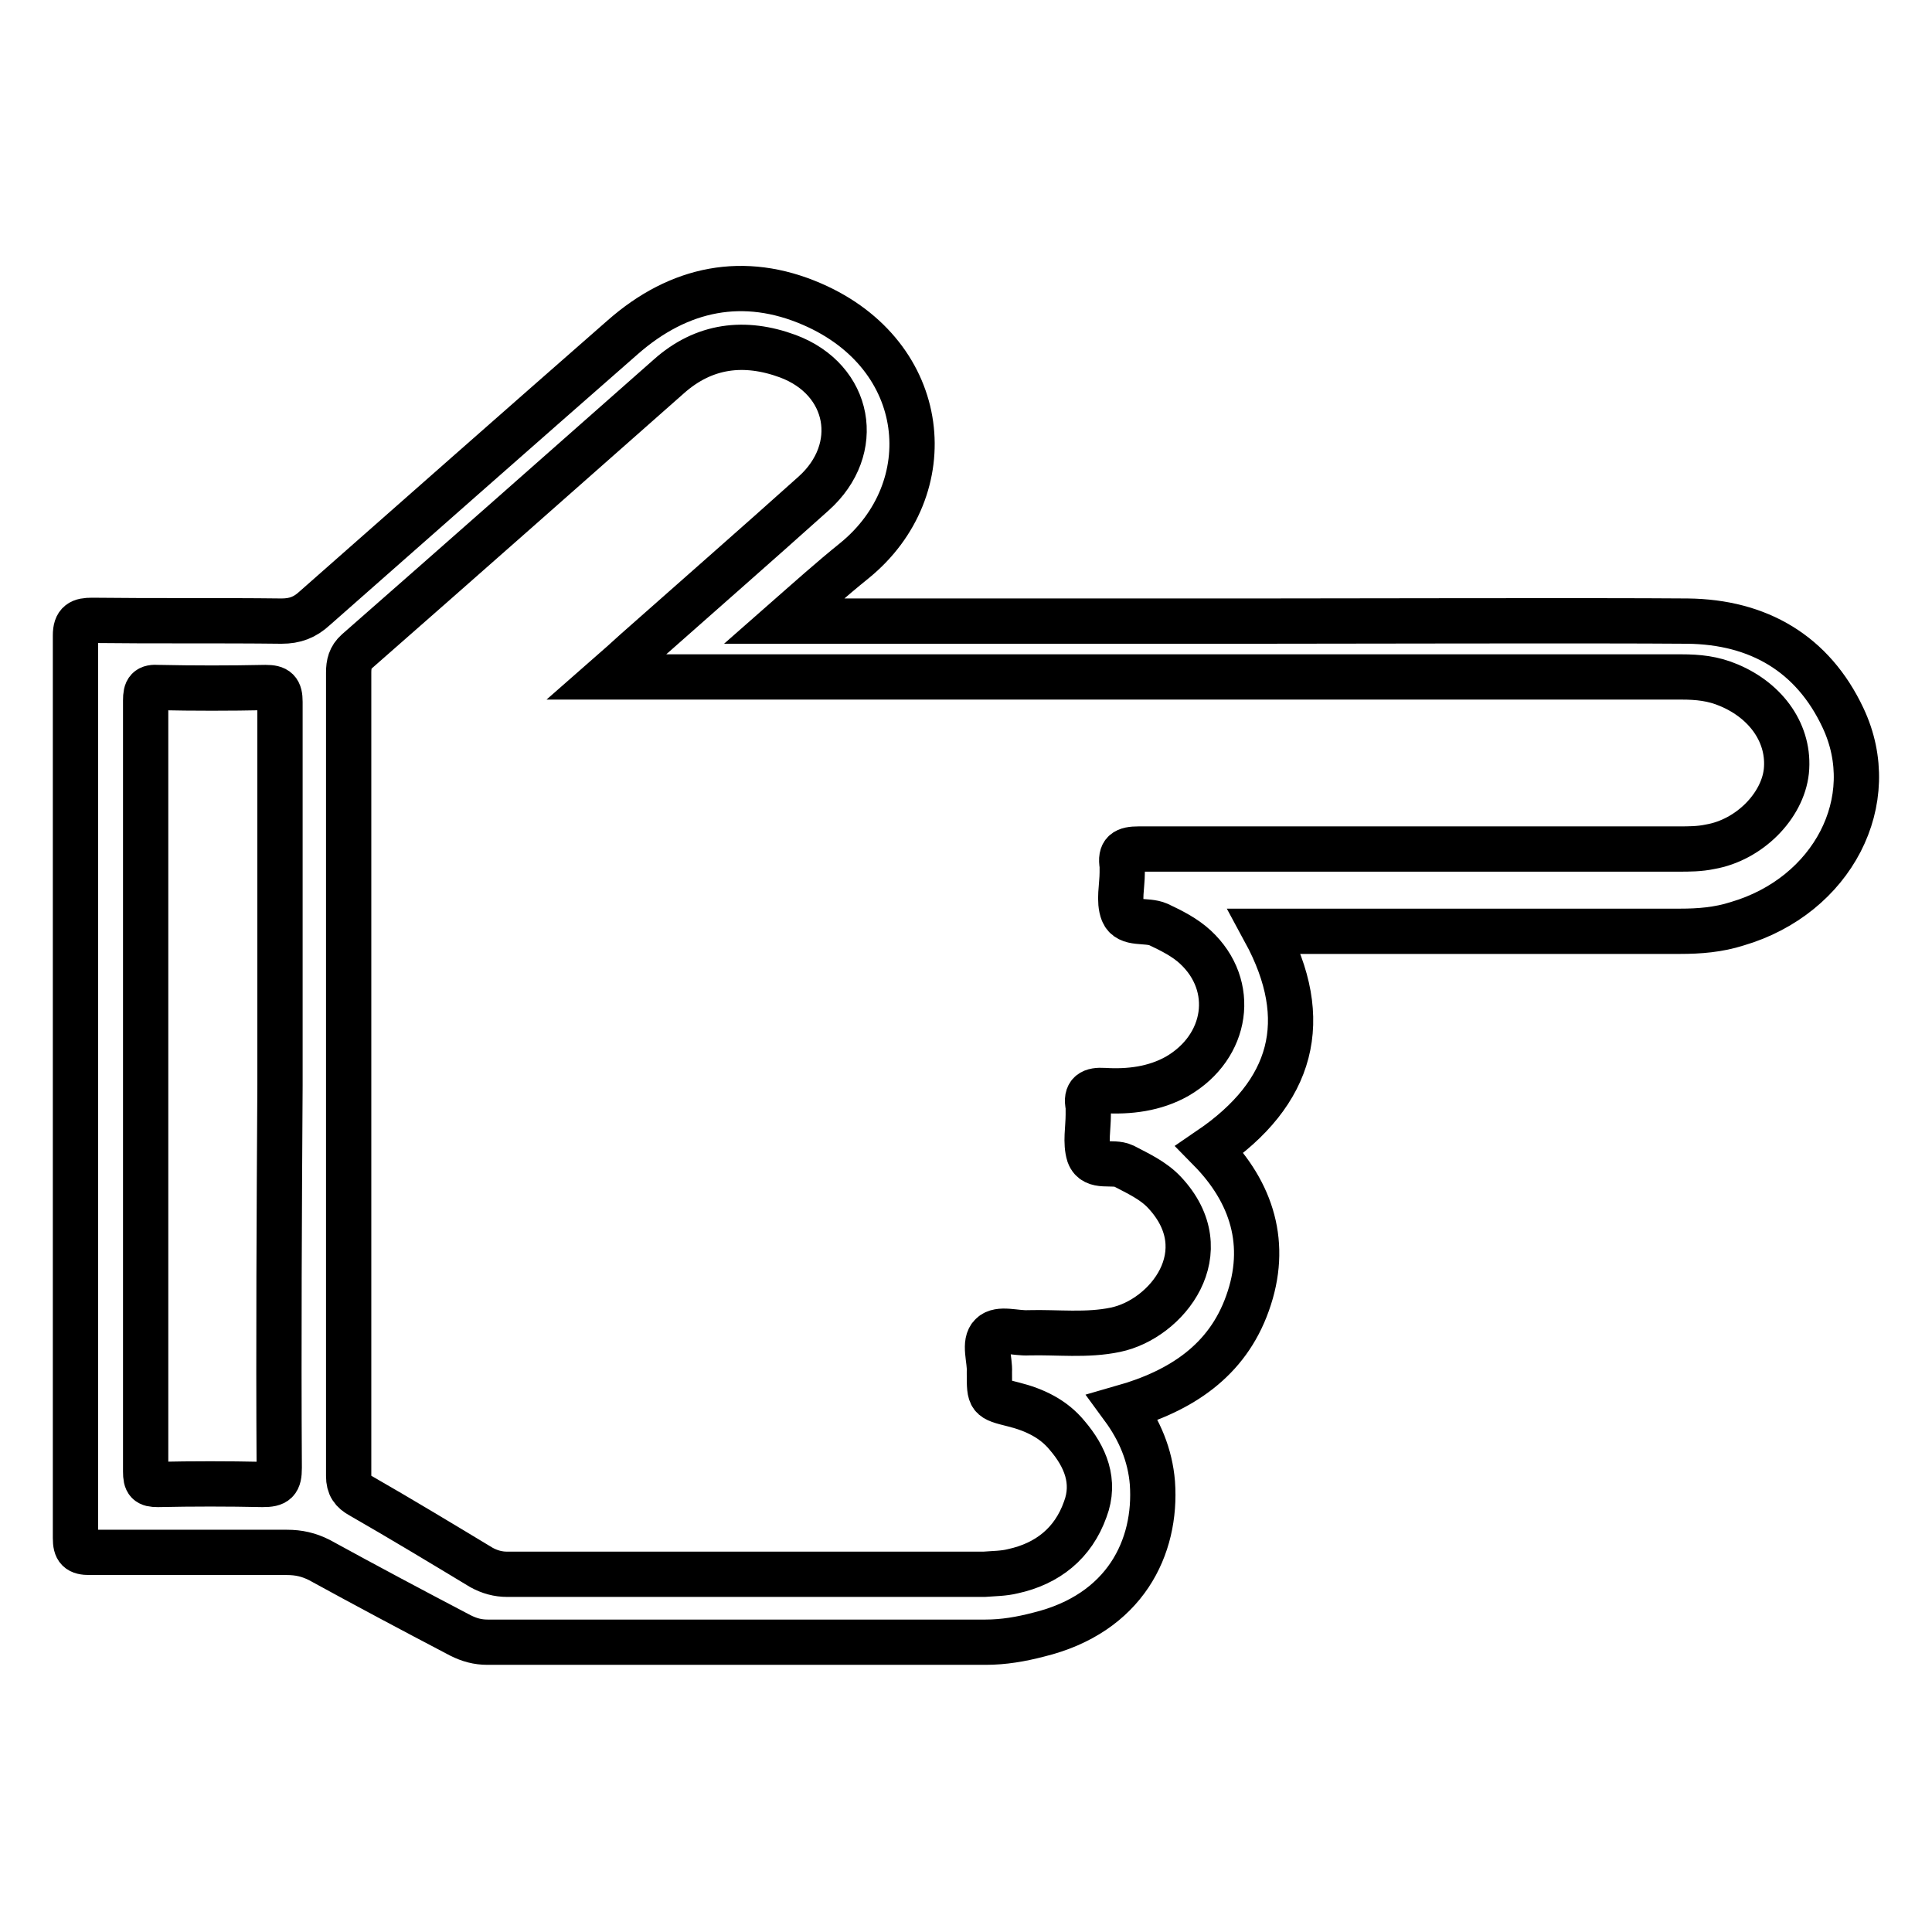 <?xml version="1.0" encoding="utf-8"?>
<!-- Svg Vector Icons : http://www.onlinewebfonts.com/icon -->
<!DOCTYPE svg PUBLIC "-//W3C//DTD SVG 1.1//EN" "http://www.w3.org/Graphics/SVG/1.1/DTD/svg11.dtd">
<svg version="1.1" xmlns="http://www.w3.org/2000/svg" xmlns:xlink="http://www.w3.org/1999/xlink" x="0px" y="0px" viewBox="0 0 256 256" enable-background="new 0 0 256 256" xml:space="preserve">
<g> <path stroke-width="6" fill-opacity="0" stroke="#000000"  d="M244.2,95.1c-4-8.5-11.2-12.7-20.6-12.8c-12.2-0.1-45.3,0-57.6,0c-20.5,0-41,0-62.1,0 c3.3-2.9,6.2-5.5,9.3-8c11.7-9.5,10.1-27.2-5.6-34c-9-3.9-17.6-2.2-25.1,4.4c-13.7,12-27.3,24-40.8,35.9c-1.3,1.2-2.6,1.7-4.4,1.7 c-8.4-0.1-16.7,0-25.1-0.1c-1.5,0-2.2,0.3-2.2,2c0,39.8,0,79.7,0,119.6c0,1.5,0.4,1.9,1.9,1.9c8.7,0,17.4,0,26.1,0 c1.6,0,2.9,0.3,4.3,1c6.2,3.4,12.4,6.7,18.7,10c1.2,0.6,2.3,0.9,3.6,0.9c22,0,44,0,66,0c2.4,0,4.7-0.4,7-1 c11.5-2.8,15.7-11.6,15.1-20.1c-0.3-3.7-1.7-7-3.9-10c7.7-2.2,13.8-6.2,16.5-13.8c2.8-7.8,0.6-14.7-5-20.4 c11-7.5,13.7-17.1,7.3-28.9c11.5,0,43.8,0,55,0c2.6,0,5.1-0.2,7.6-1C242.8,118.7,249.4,106.1,244.2,95.1L244.2,95.1z M37,194.5 c0,1.8-0.4,2.2-2.2,2.2c-4.6-0.1-9.3-0.1-13.9,0c-1.3,0-1.6-0.3-1.6-1.7c0-34.1,0-68.2,0-102.2c0-1.4,0.3-1.8,1.7-1.7 c4.7,0.1,9.4,0.1,14.2,0c1.5,0,1.9,0.4,1.9,1.9c0,16.9,0,33.9,0,50.8C37,160.6,36.9,177.6,37,194.5L37,194.5z M236.7,102.2 c-0.5,4.6-4.9,9.1-10.1,10c-1.4,0.3-2.8,0.3-4.2,0.3c-16.8,0-54.7,0-71.5,0c-1.8,0-2.5,0.4-2.2,2.2c0,0.3,0,0.6,0,0.9 c0,1.8-0.5,3.8,0.1,5.3c0.7,1.7,3.1,0.9,4.7,1.6c1.7,0.8,3.5,1.7,4.9,3c5.5,5.1,4.3,13.2-2.4,17.1c-3,1.7-6.4,2.1-9.7,1.9 c-1.6-0.1-2.5,0.3-2.1,2.1c0,0.3,0,0.7,0,1.1c0,1.8-0.4,3.7,0.1,5.3c0.7,1.9,3.1,0.8,4.6,1.5c1.9,1,3.9,1.9,5.4,3.5 c7.4,7.9,0.3,16.8-6.5,18.2c-3.8,0.8-7.7,0.3-11.5,0.4c-1.7,0.1-3.9-0.7-4.9,0.3c-1.1,1-0.2,3.3-0.3,4.9c0,0.1,0,0.1,0,0.2 c0,3.3,0,3.3,3.2,4.1c2.8,0.7,5.3,1.9,7.1,4.1c2.4,2.8,3.8,6.1,2.4,9.8c-1.6,4.5-5,7.2-9.6,8.2c-1.2,0.3-2.5,0.3-3.8,0.4 c-21.1,0-42.1,0-63.2,0c-1.2,0-2.3-0.3-3.4-0.9c-5.3-3.2-10.6-6.4-16-9.5c-1.1-0.6-1.6-1.3-1.6-2.6c0-35.5,0-71,0-106.5 c0-1.1,0.2-2,1.1-2.8c13.8-12.1,27.6-24.3,41.3-36.4c4.7-4.2,10.1-4.8,15.8-2.7c8.3,3.1,10,12.3,3.4,18.2 c-7.8,7-15.7,13.9-23.6,20.9c-1.1,1-2.2,2-3.8,3.4c7.2,0,13.7,0,20.3,0c33.7,0,88.3,0,122.1,0c2.2,0,4.2,0.2,6.3,1.1 C234.1,92.9,237.2,97.3,236.7,102.2L236.7,102.2z"/></g>
</svg>